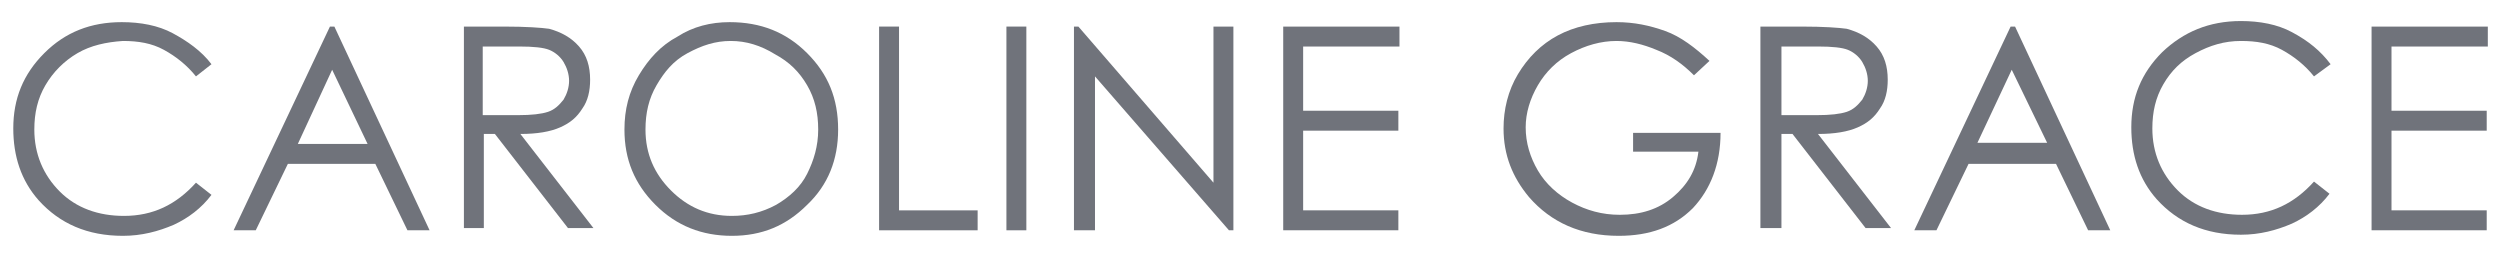 <?xml version="1.0" encoding="utf-8"?>
<!-- Generator: Adobe Illustrator 23.0.2, SVG Export Plug-In . SVG Version: 6.00 Build 0)  -->
<svg version="1.1" id="Layer_1" xmlns="http://www.w3.org/2000/svg" xmlns:xlink="http://www.w3.org/1999/xlink" x="0px" y="0px"
	 viewBox="0 0 225.8 23.2" style="enable-background:new 0 0 225.8 23.2;" xml:space="preserve">
<style type="text/css">
	.st0{display:none;}
	.st1{display:inline;}
	.st2{fill:#70737B;}
</style>
<g class="st0">
	<g class="st1">
		<path class="st2" d="M20.8,6.1c-1.6-1.6-3.7-2.6-6-2.6c-4.4,0-7.9,3.8-7.9,8.1s3.6,8.1,7.9,8.1c2.2,0,4.4-1,5.9-2.6v2.7
			C19.1,21,17,21.7,15,21.7c-5.5,0-10.2-4.5-10.2-10.1C4.8,6.1,9.4,1.5,15,1.5c2.2,0,4.1,0.6,5.8,1.9V6.1z"/>
		<path class="st2" d="M27.4,15.8L25,21.4h-2.4l9-20.5l8.8,20.5H38l-2.3-5.6C35.7,15.8,27.4,15.8,27.4,15.8z M31.7,6l-3.4,7.8H35
			L31.7,6z"/>
		<path class="st2" d="M44.9,21.4h-2.2V1.8h2.8c3.7,0,7.2,1,7.2,5.4c0,3-1.9,5.1-4.9,5.4l6.2,8.8h-2.7l-5.9-8.6h-0.5
			C44.9,12.8,44.9,21.4,44.9,21.4z M44.9,10.9h0.7c2.5,0,5-0.5,5-3.5c0-3.2-2.4-3.5-5-3.5H45v7H44.9z"/>
		<path class="st2" d="M76.2,11.6c0,5.6-4.6,10.1-10.2,10.1s-10.2-4.5-10.2-10.1S60.4,1.5,66,1.5S76.2,6,76.2,11.6z M58,11.6
			c0,4.4,3.6,8.1,8,8.1s8-3.7,8-8.1s-3.5-8.1-8-8.1S58,7.2,58,11.6z"/>
		<path class="st2" d="M81.4,19.4h5.4v2h-7.6V1.8h2.2V19.4z"/>
		<path class="st2" d="M91.2,21.4H89V1.8h2.2V21.4z"/>
		<path class="st2" d="M95.3,1l15.3,16V1.8h2.2v20.5l-15.3-16v15.1h-2.2V1z"/>
		<path class="st2" d="M116.8,1.8H127v2h-8v5.8h7.7v2H119v7.7h8v2h-10.2V1.8z"/>
		<path class="st2" d="M156.9,11.6c0.1,2.6-0.2,4.8-2,6.9s-4.5,3.3-7.2,3.3c-5.5,0-10.1-4.6-10.1-10.1c0-5.6,4.6-10.2,10.2-10.2
			c3.4,0,6.2,1.5,8.3,4.2l-1.6,1.5c-1.6-2.3-3.8-3.7-6.7-3.7c-4.5,0-8,3.8-8,8.2c0,2.1,0.8,4.1,2.3,5.5c1.4,1.4,3.5,2.5,5.6,2.5
			c3.4,0,7-2.5,7-6.1h-5.8v-2C148.9,11.6,156.9,11.6,156.9,11.6z"/>
		<path class="st2" d="M162.2,21.4H160V1.8h2.8c3.7,0,7.2,1,7.2,5.4c0,3-1.9,5.1-4.9,5.4l6.2,8.8h-2.7l-5.9-8.6h-0.5L162.2,21.4
			L162.2,21.4z M162.2,10.9h0.7c2.5,0,5-0.5,5-3.5c0-3.2-2.4-3.5-5-3.5h-0.6L162.2,10.9L162.2,10.9z"/>
		<path class="st2" d="M177,15.8l-2.4,5.6h-2.4l9-20.5l8.8,20.5h-2.4l-2.3-5.6C185.3,15.8,177,15.8,177,15.8z M181.3,6l-3.4,7.8h6.6
			L181.3,6z"/>
		<path class="st2" d="M207.2,6.1c-1.6-1.6-3.7-2.6-6-2.6c-4.4,0-7.9,3.8-7.9,8.1s3.6,8.1,7.9,8.1c2.2,0,4.4-1,5.9-2.6v2.7
			c-1.7,1.2-3.8,1.9-5.8,1.9c-5.5,0-10.2-4.5-10.2-10.1s4.6-10.2,10.2-10.2c2.2,0,4.1,0.6,5.8,1.9v2.8H207.2z"/>
		<path class="st2" d="M210.9,1.8h10.2v2h-8v5.8h7.7v2h-7.7v7.7h8v2h-10.2V1.8z"/>
	</g>
</g>
<g class="st0">
	<g class="st1">
		<path class="st2" d="M-15.9,1.8h3.7c2.9,0,5.3,0.4,7.6,2.4c2.2,1.9,3.2,4.5,3.2,7.5c0,2.9-1,5.4-3.2,7.3c-2.3,2.1-4.7,2.5-7.7,2.5
			h-3.6V1.8z M-12.1,19.4c2.4,0,4.4-0.3,6.2-2c1.6-1.5,2.4-3.6,2.4-5.7c0-2.2-0.9-4.4-2.5-5.9c-1.8-1.6-3.8-1.9-6.1-1.9h-1.6v15.5
			H-12.1z"/>
		<path class="st2" d="M21.2,11.6c0,5.6-4.6,10.1-10.2,10.1S0.8,17.3,0.8,11.6C0.8,6,5.4,1.5,11,1.5S21.2,6,21.2,11.6z M2.9,11.6
			c0,4.4,3.6,8.1,8,8.1s8-3.7,8-8.1s-3.5-8.1-8-8.1S2.9,7.2,2.9,11.6z"/>
		<path class="st2" d="M26.3,13.5c0,1.5-0.1,3.1,0.9,4.4c0.9,1.2,2.5,1.9,3.9,1.9c1.4,0,2.9-0.6,3.8-1.7c1-1.2,1-3,1-4.5V1.8h2.2
			v12.3c0,2.1-0.2,3.8-1.7,5.4c-1.4,1.5-3.3,2.2-5.3,2.2c-1.8,0-3.7-0.7-5.1-2c-1.7-1.6-1.9-3.4-1.9-5.7V1.8h2.2V13.5z"/>
		<path class="st2" d="M60.2,11.6c0.1,2.6-0.2,4.8-2,6.9s-4.5,3.3-7.2,3.3c-5.5,0-10.1-4.6-10.1-10.1c0-5.6,4.6-10.2,10.2-10.2
			c3.4,0,6.2,1.5,8.3,4.2l-1.6,1.5c-1.6-2.3-3.8-3.7-6.7-3.7c-4.5,0-8,3.8-8,8.2c0,2.1,0.8,4.1,2.3,5.5c1.4,1.4,3.5,2.5,5.6,2.5
			c3.4,0,7-2.5,7-6.1h-6v-2C52,11.6,60.2,11.6,60.2,11.6z"/>
		<path class="st2" d="M65.5,19.4h5.4v2h-7.6V1.8h2.2V19.4z"/>
		<path class="st2" d="M76,15.8l-2.4,5.6h-2.4l9-20.5L89,21.4h-2.4l-2.3-5.6C84.3,15.8,76,15.8,76,15.8z M80.2,6l-3.4,7.8h6.6
			L80.2,6z"/>
		<path class="st2" d="M100.1,5.6c-0.8-1.4-1.7-2.1-3.4-2.1c-1.7,0-3.2,1.2-3.2,3c0,1.7,1.7,2.5,3.1,3.1l1.3,0.6
			c2.5,1.1,4.7,2.4,4.7,5.5c0,3.4-2.8,6.1-6.2,6.1c-3.1,0-5.5-2-6.1-5.1l2.1-0.6c0.3,2,1.8,3.6,3.9,3.6s4-1.6,4-3.8
			c0-2.3-1.8-3.1-3.6-3.9l-1.2-0.5c-2.3-1-4.3-2.2-4.3-5c0-3,2.6-5,5.5-5c2.2,0,4,1.1,5.1,3L100.1,5.6z"/>
		<path class="st2" d="M116.7,15.8l-2.4,5.6h-2.4l9-20.5l8.8,20.5h-2.4l-2.3-5.6C125,15.8,116.7,15.8,116.7,15.8z M120.9,6l-3.4,7.8
			h6.6L120.9,6z"/>
		<path class="st2" d="M132,1l15.3,16V1.8h2.2v20.5l-15.3-16v15.1H132V1z"/>
		<path class="st2" d="M158.8,21.4h-2.2V3.8h-4.7v-2h11.7v2h-4.8V21.4z"/>
		<path class="st2" d="M178.1,9.8v-8h2.2v19.6h-2.2v-9.6h-10v9.6h-2.2V1.8h2.2v7.9h10V9.8z"/>
		<path class="st2" d="M203.8,11.6c0,5.6-4.6,10.1-10.2,10.1s-10.2-4.5-10.2-10.1S188,1.4,193.6,1.4S203.8,6,203.8,11.6z
			 M185.5,11.6c0,4.4,3.6,8.1,8,8.1s8-3.7,8-8.1s-3.5-8.1-8-8.1C189.1,3.5,185.5,7.2,185.5,11.6z"/>
		<path class="st2" d="M206.9,1l15.3,16V1.8h2.2v20.5l-15.3-16v15.1h-2.2V1z"/>
		<path class="st2" d="M226.7,1.8h2.5l5,8.7l5-8.7h2.5L235.3,13v8.4h-2.2V13L226.7,1.8z"/>
	</g>
</g>
<g>
	<path class="st2" d="M19.1,5.8l-1.4,1.1c-0.8-1-1.8-1.8-2.9-2.4s-2.3-0.8-3.7-0.8C9.6,3.8,8.2,4.1,7,4.8S4.8,6.5,4.1,7.7
		s-1,2.5-1,4c0,2.2,0.8,4.1,2.3,5.6s3.5,2.2,5.8,2.2c2.6,0,4.7-1,6.5-3l1.4,1.1c-0.9,1.2-2.1,2.1-3.4,2.7c-1.4,0.6-2.9,1-4.6,1
		c-3.2,0-5.7-1.1-7.6-3.2c-1.6-1.8-2.3-4-2.3-6.5c0-2.7,0.9-4.9,2.8-6.8S8.2,2,11,2c1.7,0,3.3,0.3,4.6,1S18.2,4.6,19.1,5.8z"/>
	<path class="st2" d="M30.2,2.4l8.6,18.4h-2l-2.9-6H26l-2.9,6h-2l8.7-18.4H30.2z M30,6.3L26.9,13h6.3L30,6.3z"/>
	<path class="st2" d="M41.8,2.4h3.7c2,0,3.4,0.1,4.1,0.2c1.1,0.3,2,0.8,2.7,1.6c0.7,0.8,1,1.8,1,3c0,1-0.2,1.9-0.7,2.6
		c-0.5,0.8-1.1,1.3-2,1.7c-0.9,0.4-2.1,0.6-3.6,0.6l6.6,8.5h-2.3l-6.6-8.5h-1v8.5h-1.8V2.4z M43.6,4.2v6.2l3.2,0
		c1.2,0,2.1-0.1,2.7-0.3c0.6-0.2,1-0.6,1.4-1.1c0.3-0.5,0.5-1.1,0.5-1.7c0-0.6-0.2-1.2-0.5-1.7c-0.3-0.5-0.8-0.9-1.3-1.1
		s-1.4-0.3-2.7-0.3H43.6z"/>
	<path class="st2" d="M65.9,2c2.8,0,5.1,0.9,7,2.8c1.9,1.9,2.8,4.1,2.8,6.9c0,2.7-0.9,5-2.8,6.8c-1.9,1.9-4.1,2.8-6.8,2.8
		c-2.7,0-5-0.9-6.9-2.8s-2.8-4.1-2.8-6.8c0-1.8,0.4-3.4,1.3-4.9c0.9-1.5,2-2.7,3.5-3.5C62.6,2.4,64.2,2,65.9,2z M66,3.7
		c-1.4,0-2.6,0.4-3.9,1.1S60,6.5,59.3,7.7c-0.7,1.2-1,2.5-1,4c0,2.2,0.8,4,2.3,5.5c1.5,1.5,3.3,2.3,5.5,2.3c1.4,0,2.7-0.3,4-1
		c1.2-0.7,2.2-1.6,2.8-2.8s1-2.5,1-4c0-1.5-0.3-2.8-1-4s-1.6-2.1-2.9-2.8C68.7,4.1,67.4,3.7,66,3.7z"/>
	<path class="st2" d="M79.4,2.4h1.8V19h7.1v1.8h-8.9V2.4z"/>
	<path class="st2" d="M90.9,2.4h1.8v18.4h-1.8V2.4z"/>
	<path class="st2" d="M97,20.8V2.4h0.4l12.2,14.1V2.4h1.8v18.4H111L98.9,6.9v13.9H97z"/>
	<path class="st2" d="M115.9,2.4h10.5v1.8h-8.7V10h8.6v1.8h-8.6V19h8.6v1.8h-10.4V2.4z"/>
	<path class="st2" d="M154.4,5.5l-1.4,1.3c-1-1-2.1-1.8-3.4-2.3c-1.2-0.5-2.4-0.8-3.6-0.8c-1.4,0-2.8,0.4-4.1,1.1s-2.3,1.7-3,2.9
		c-0.7,1.2-1.1,2.5-1.1,3.8c0,1.4,0.4,2.7,1.1,3.9c0.7,1.2,1.8,2.2,3.1,2.9c1.3,0.7,2.7,1.1,4.3,1.1c1.9,0,3.5-0.5,4.8-1.6
		c1.3-1.1,2.1-2.4,2.3-4.1h-5.9V12h7.9c0,2.8-0.9,5.1-2.5,6.8c-1.7,1.7-3.9,2.5-6.7,2.5c-3.4,0-6.1-1.2-8.1-3.5
		c-1.5-1.8-2.3-3.8-2.3-6.2c0-1.7,0.4-3.4,1.3-4.9s2.1-2.7,3.6-3.5S144,2,146,2c1.6,0,3,0.3,4.4,0.8S153.1,4.3,154.4,5.5z"/>
	<path class="st2" d="M159,2.4h3.7c2,0,3.4,0.1,4.1,0.2c1.1,0.3,2,0.8,2.7,1.6c0.7,0.8,1,1.8,1,3c0,1-0.2,1.9-0.7,2.6
		c-0.5,0.8-1.1,1.3-2,1.7c-0.9,0.4-2.1,0.6-3.6,0.6l6.6,8.5h-2.3l-6.6-8.5h-1v8.5H159V2.4z M160.9,4.2v6.2l3.2,0
		c1.2,0,2.1-0.1,2.7-0.3c0.6-0.2,1-0.6,1.4-1.1c0.3-0.5,0.5-1.1,0.5-1.7c0-0.6-0.2-1.2-0.5-1.7c-0.3-0.5-0.8-0.9-1.3-1.1
		s-1.4-0.3-2.7-0.3H160.9z"/>
	<path class="st2" d="M182,2.4l8.6,18.4h-2l-2.9-6h-7.9l-2.9,6h-2l8.7-18.4H182z M181.7,6.3l-3.1,6.6h6.3L181.7,6.3z"/>
	<path class="st2" d="M210.5,5.8L209,6.9c-0.8-1-1.8-1.8-2.9-2.4s-2.3-0.8-3.7-0.8c-1.5,0-2.8,0.4-4.1,1.1s-2.2,1.6-2.9,2.8
		s-1,2.5-1,4c0,2.2,0.8,4.1,2.3,5.6s3.5,2.2,5.8,2.2c2.6,0,4.7-1,6.5-3l1.4,1.1c-0.9,1.2-2.1,2.1-3.4,2.7c-1.4,0.6-2.9,1-4.6,1
		c-3.2,0-5.7-1.1-7.6-3.2c-1.6-1.8-2.3-4-2.3-6.5c0-2.7,0.9-4.9,2.8-6.8c1.9-1.8,4.2-2.8,7.1-2.8c1.7,0,3.3,0.3,4.6,1
		C208.5,3.7,209.6,4.6,210.5,5.8z"/>
	<path class="st2" d="M214.2,2.4h10.5v1.8H216V10h8.6v1.8H216V19h8.6v1.8h-10.4V2.4z"/>
</g>
</svg>
